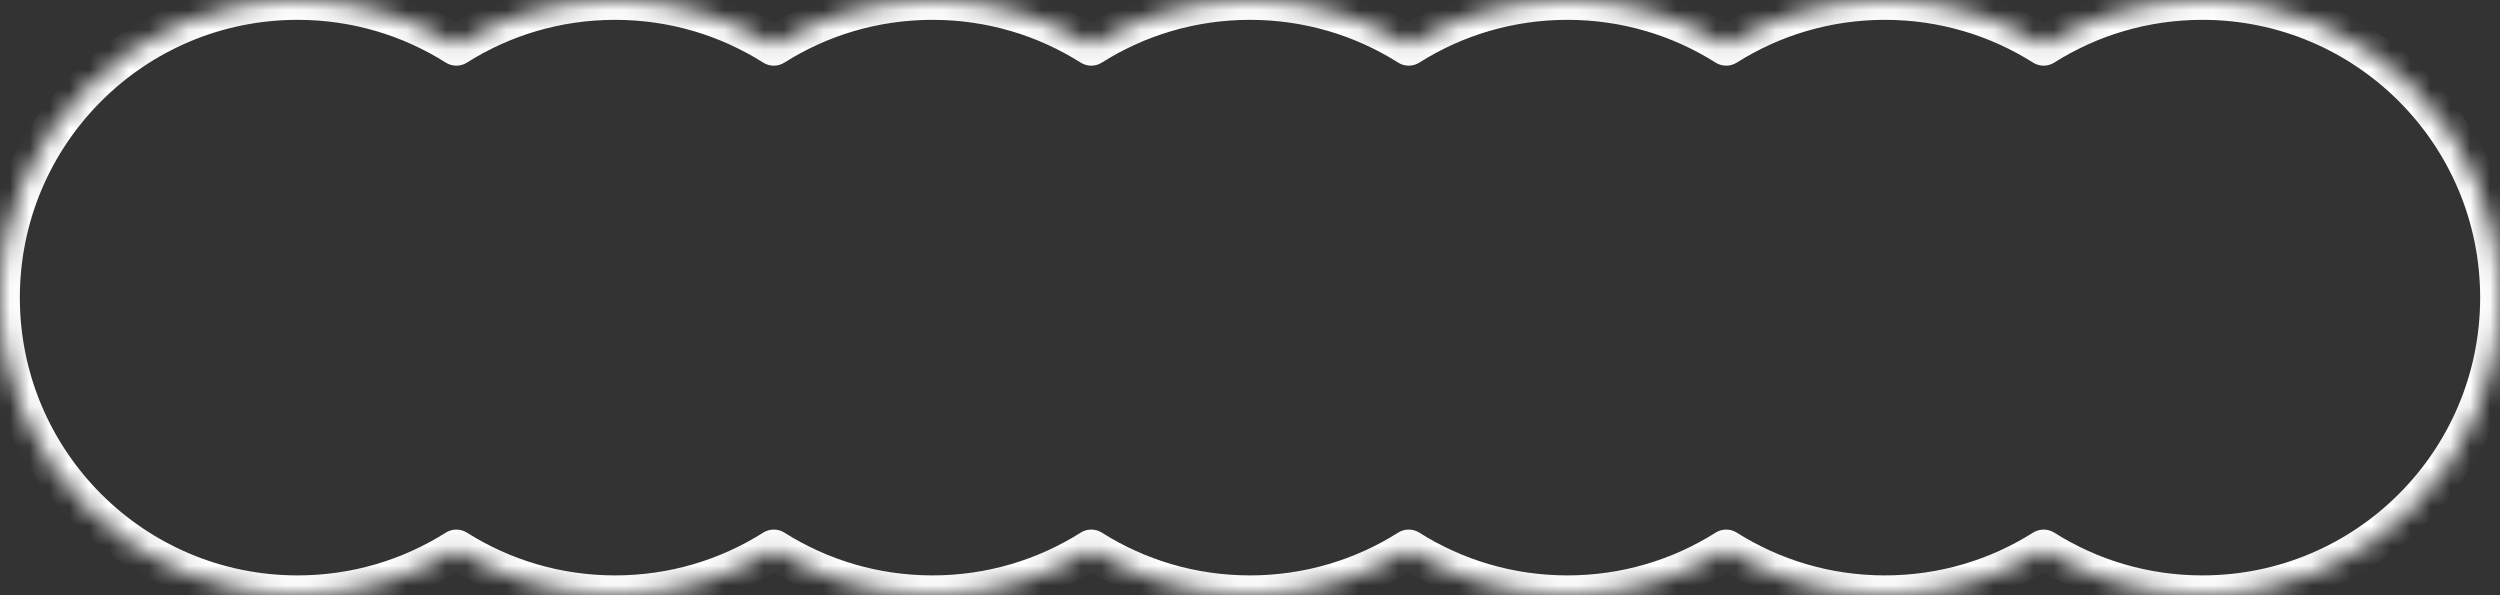 <?xml version="1.0" encoding="UTF-8"?> <svg xmlns="http://www.w3.org/2000/svg" width="126" height="30" viewBox="0 0 126 30" fill="none"><rect x="0" y="0" width="126" height="30" fill="#333333" stroke="none"/><mask id="path-1-inside-1_1567_12285" fill="white"><path fill-rule="evenodd" clip-rule="evenodd" d="M15 30C17.941 30 20.685 29.154 23 27.691C25.315 29.154 28.059 30 31 30C33.941 30 36.685 29.154 39 27.691C41.315 29.154 44.059 30 47 30C49.941 30 52.685 29.154 55 27.691C57.315 29.154 60.059 30 63 30C65.941 30 68.685 29.154 71 27.691C73.315 29.154 76.059 30 79 30C81.941 30 84.685 29.154 87 27.691C89.315 29.154 92.059 30 95 30C97.941 30 100.685 29.154 103 27.691C105.315 29.154 108.059 30 111 30C119.284 30 126 23.284 126 15C126 6.716 119.284 0 111 0C108.059 0 105.315 0.846 103 2.309C100.685 0.846 97.941 0 95 0C92.059 0 89.315 0.846 87 2.309C84.685 0.846 81.941 0 79 0C76.059 0 73.315 0.846 71 2.309C68.685 0.846 65.941 0 63 0C60.059 0 57.315 0.846 55 2.309C52.685 0.846 49.941 0 47 0C44.059 0 41.315 0.846 39 2.309C36.685 0.846 33.941 0 31 0C28.059 0 25.315 0.846 23 2.309C20.685 0.846 17.941 0 15 0C6.716 0 0 6.716 0 15C0 23.284 6.716 30 15 30Z"></path></mask><path d="M23 27.691L23.534 26.845C23.208 26.639 22.792 26.639 22.466 26.845L23 27.691ZM39 27.691L39.534 26.845C39.208 26.639 38.792 26.639 38.466 26.845L39 27.691ZM55 27.691L55.534 26.845C55.208 26.639 54.792 26.639 54.466 26.845L55 27.691ZM71 27.691L71.534 26.845C71.208 26.639 70.792 26.639 70.466 26.845L71 27.691ZM87 27.691L87.534 26.845C87.208 26.639 86.792 26.639 86.466 26.845L87 27.691ZM103 27.691L103.534 26.845C103.208 26.639 102.792 26.639 102.466 26.845L103 27.691ZM103 2.309L102.466 3.155C102.792 3.361 103.208 3.361 103.534 3.155L103 2.309ZM87 2.309L86.466 3.155C86.792 3.361 87.208 3.361 87.534 3.155L87 2.309ZM71 2.309L70.466 3.155C70.792 3.361 71.208 3.361 71.534 3.155L71 2.309ZM55 2.309L54.466 3.155C54.792 3.361 55.208 3.361 55.534 3.155L55 2.309ZM39 2.309L38.466 3.155C38.792 3.361 39.208 3.361 39.534 3.155L39 2.309ZM23 2.309L22.466 3.155C22.792 3.361 23.208 3.361 23.534 3.155L23 2.309ZM23 27.691L22.466 26.845C20.306 28.21 17.747 29 15 29V30V31C18.136 31 21.064 30.097 23.534 28.536L23 27.691ZM31 30V29C28.253 29 25.694 28.21 23.534 26.845L23 27.691L22.466 28.536C24.936 30.097 27.864 31 31 31V30ZM39 27.691L38.466 26.845C36.306 28.21 33.747 29 31 29V30V31C34.136 31 37.063 30.097 39.534 28.536L39 27.691ZM47 30V29C44.253 29 41.694 28.21 39.534 26.845L39 27.691L38.466 28.536C40.937 30.097 43.864 31 47 31V30ZM55 27.691L54.466 26.845C52.306 28.21 49.747 29 47 29V30V31C50.136 31 53.063 30.097 55.534 28.536L55 27.691ZM63 30V29C60.253 29 57.694 28.21 55.534 26.845L55 27.691L54.466 28.536C56.937 30.097 59.864 31 63 31V30ZM71 27.691L70.466 26.845C68.306 28.21 65.747 29 63 29V30V31C66.136 31 69.064 30.097 71.534 28.536L71 27.691ZM79 30V29C76.253 29 73.694 28.21 71.534 26.845L71 27.691L70.466 28.536C72.936 30.097 75.864 31 79 31V30ZM87 27.691L86.466 26.845C84.306 28.21 81.747 29 79 29V30V31C82.136 31 85.064 30.097 87.534 28.536L87 27.691ZM95 30V29C92.253 29 89.694 28.21 87.534 26.845L87 27.691L86.466 28.536C88.936 30.097 91.864 31 95 31V30ZM103 27.691L102.466 26.845C100.306 28.21 97.747 29 95 29V30V31C98.136 31 101.064 30.097 103.534 28.536L103 27.691ZM111 30V29C108.253 29 105.694 28.21 103.534 26.845L103 27.691L102.466 28.536C104.936 30.097 107.864 31 111 31V30ZM126 15H125C125 22.732 118.732 29 111 29V30V31C119.837 31 127 23.837 127 15H126ZM111 0V1C118.732 1 125 7.268 125 15H126H127C127 6.163 119.837 -1 111 -1V0ZM103 2.309L103.534 3.155C105.694 1.79 108.253 1 111 1V0V-1C107.864 -1 104.936 -0.097 102.466 1.464L103 2.309ZM95 0V1C97.747 1 100.306 1.79 102.466 3.155L103 2.309L103.534 1.464C101.064 -0.097 98.136 -1 95 -1V0ZM87 2.309L87.534 3.155C89.694 1.79 92.253 1 95 1V0V-1C91.864 -1 88.936 -0.097 86.466 1.464L87 2.309ZM79 0V1C81.747 1 84.306 1.79 86.466 3.155L87 2.309L87.534 1.464C85.064 -0.097 82.136 -1 79 -1V0ZM71 2.309L71.534 3.155C73.694 1.79 76.253 1 79 1V0V-1C75.864 -1 72.936 -0.097 70.466 1.464L71 2.309ZM63 0V1C65.747 1 68.306 1.79 70.466 3.155L71 2.309L71.534 1.464C69.064 -0.097 66.136 -1 63 -1V0ZM55 2.309L55.534 3.155C57.694 1.79 60.253 1 63 1V0V-1C59.864 -1 56.937 -0.097 54.466 1.464L55 2.309ZM47 0V1C49.747 1 52.306 1.79 54.466 3.155L55 2.309L55.534 1.464C53.063 -0.097 50.136 -1 47 -1V0ZM39 2.309L39.534 3.155C41.694 1.79 44.253 1 47 1V0V-1C43.864 -1 40.937 -0.097 38.466 1.464L39 2.309ZM31 0V1C33.747 1 36.306 1.79 38.466 3.155L39 2.309L39.534 1.464C37.063 -0.097 34.136 -1 31 -1V0ZM23 2.309L23.534 3.155C25.694 1.79 28.253 1 31 1V0V-1C27.864 -1 24.936 -0.097 22.466 1.464L23 2.309ZM15 0V1C17.747 1 20.306 1.79 22.466 3.155L23 2.309L23.534 1.464C21.064 -0.097 18.136 -1 15 -1V0ZM0 15H1C1 7.268 7.268 1 15 1V0V-1C6.163 -1 -1 6.163 -1 15H0ZM15 30V29C7.268 29 1 22.732 1 15H0H-1C-1 23.837 6.163 31 15 31V30Z" fill="white" mask="url(#path-1-inside-1_1567_12285)"></path></svg> 